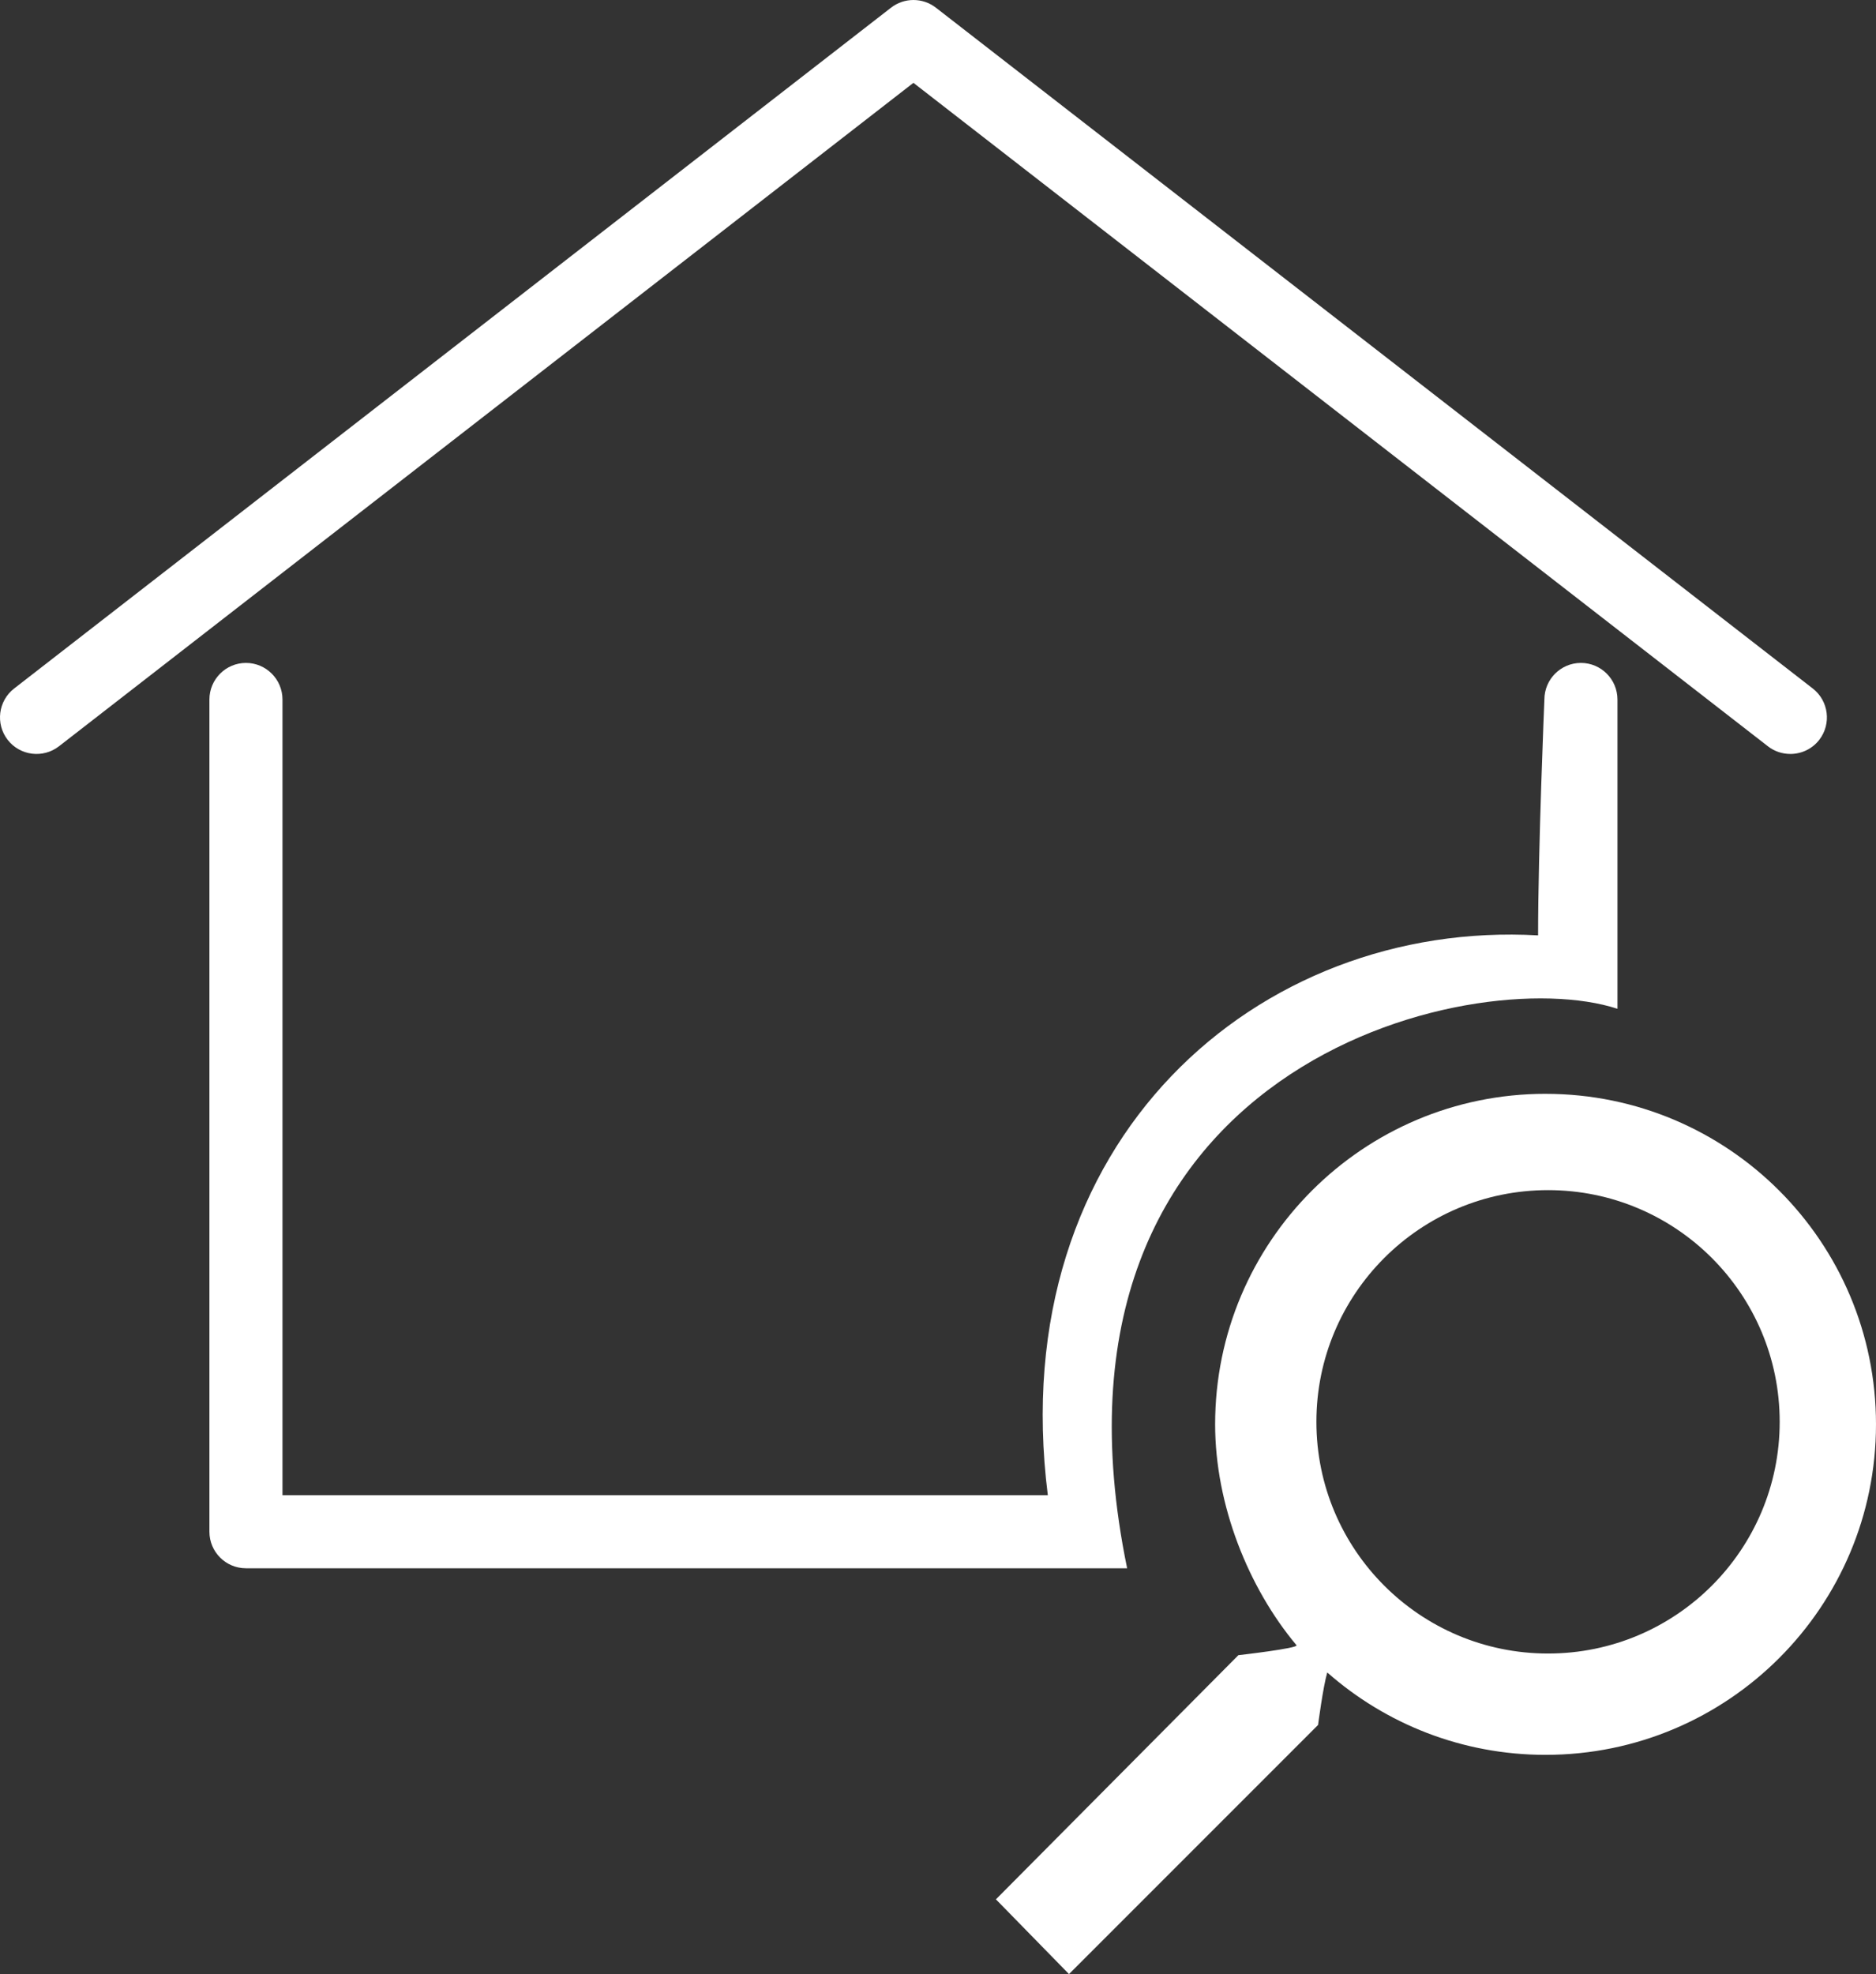 <?xml version="1.0" encoding="UTF-8"?>
<svg id="Layer_1" data-name="Layer 1" xmlns="http://www.w3.org/2000/svg" viewBox="0 0 961.29 1011.32">
  <rect x="0" y="0" width="961.29" height="1011.32" fill="#333333" stroke="none"/>
  <defs>
    <style>
      .cls-1 {
        fill: #fff;
        stroke-width: 0px;
      }
    </style>
  </defs>
  <path class="cls-1" d="M577.57,803.42H126.03c-10.34,0-18.72-8.37-18.72-18.72v-426.34c0-10.34,8.39-18.75,18.72-18.75s18.72,8.42,18.72,18.75v407.64h392.17c-22.95-182.07,108.07-294.92,251.22-286.81,0-44.25,3.23-120.83,3.23-120.83,0-10.34,8.39-18.75,18.72-18.75s18.72,8.42,18.72,18.75v158.44c-74.24-24.34-304.35,28.76-251.25,286.62Z"/>
  <path class="cls-1" d="M917.39,386.24c-4.03,0-8.07-1.25-11.49-3.92L468.05,42.44,30.22,382.32c-8.19,6.34-19.95,4.85-26.29-3.3-6.34-8.19-4.85-19.95,3.3-26.29L456.57,3.94c6.78-5.25,16.21-5.25,23,0l449.34,348.8c8.15,6.35,9.63,18.1,3.3,26.29-3.68,4.74-9.23,7.22-14.8,7.22"/>
  <path class="cls-1" d="M911.94,728.4c0,65.55-53.14,118.7-118.7,118.7s-118.7-53.14-118.7-118.7,53.14-118.7,118.7-118.7,118.7,53.14,118.7,118.7ZM791.97,560.36c-93.51,0-169.32,75.81-169.32,169.32,0,41.35,17.07,83.76,41.69,113.16,1.3,1.55-29.78,5.11-29.78,5.11l-124.23,125.08,37.44,38.29,127.63-127.63s2.55-19.57,4.71-26.89c29.83,26.27,68.98,42.21,111.86,42.21,93.51,0,169.32-75.81,169.32-169.32s-75.81-169.32-169.32-169.32Z"/>
</svg>